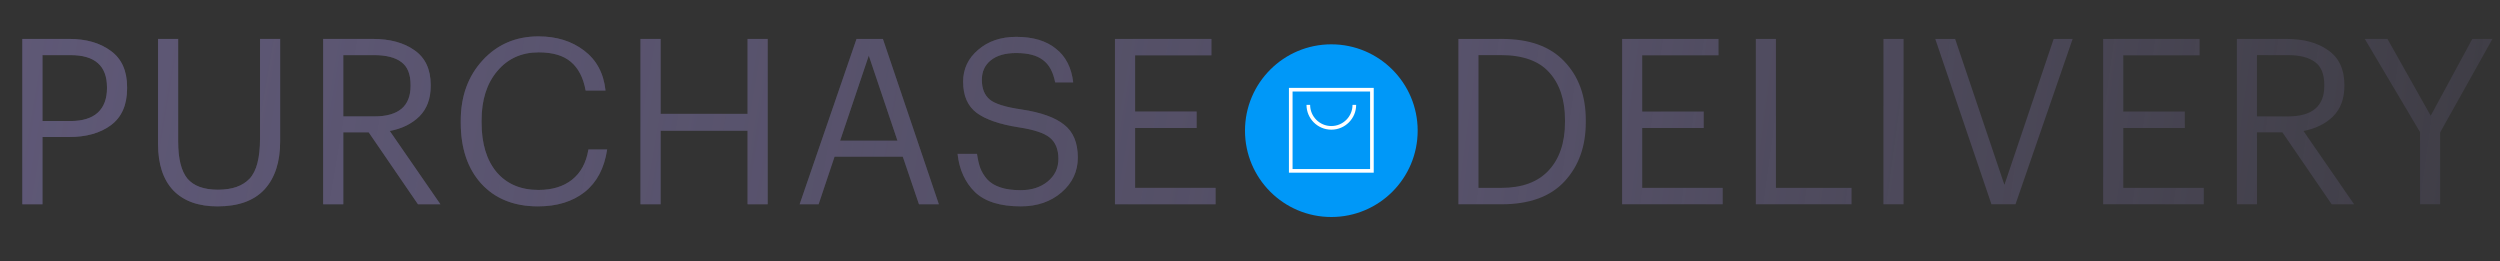 <?xml version="1.0" encoding="UTF-8"?> <svg xmlns="http://www.w3.org/2000/svg" width="3243" height="339" viewBox="0 0 3243 339" fill="none"><rect x="0" y="0" width="3243" height="339" fill="#333333" stroke="none"/> <path d="M28.98 50.5H89.88C111.88 50.5 129.88 55.7 143.88 66.1C157.88 76.3 164.88 92 164.88 113.2V114.4C164.88 136 157.88 152 143.88 162.4C130.08 172.6 112.08 177.7 89.88 177.7H55.08V265H28.98V50.5ZM91.68 157C107.08 157 118.78 153.4 126.78 146.2C134.78 138.8 138.78 128.2 138.78 114.4V113.2C138.78 85.4 123.08 71.5 91.68 71.5H55.08V157H91.68ZM282.112 267.7C257.312 267.7 238.212 260.8 224.812 247C211.612 233 205.012 212.9 205.012 186.7V50.5H231.112V183.7C231.112 205.9 235.112 221.9 243.112 231.7C251.312 241.3 264.512 246.1 282.712 246.1C301.112 246.1 314.812 241.3 323.812 231.7C332.812 222.1 337.312 204.8 337.312 179.8V50.5H363.412V183.4C363.412 210.2 356.612 231 343.012 245.8C329.412 260.4 309.112 267.7 282.112 267.7ZM419.214 50.5H483.714C505.914 50.5 523.914 55.4 537.714 65.2C551.714 75 558.714 90 558.714 110.2V111.4C558.714 128 553.814 141.2 544.014 151C534.214 160.6 521.414 166.9 505.614 169.9L571.314 265H542.214L478.314 171.7H445.314V265H419.214V50.5ZM485.514 151C516.914 151 532.614 137.8 532.614 111.4V110.2C532.614 96.2 528.614 86.3 520.614 80.5C512.614 74.5 500.914 71.5 485.514 71.5H445.314V151H485.514ZM697.879 267.7C666.879 267.7 642.379 257.9 624.379 238.3C606.579 218.7 597.679 192.3 597.679 159.1V156.7C597.679 124.9 607.179 98.7 626.179 78.1C645.179 57.5 669.279 47.2 698.479 47.2C721.879 47.2 741.579 53.3 757.579 65.5C773.779 77.7 783.079 95 785.479 117.4H759.679C756.679 100.8 750.279 88.4 740.479 80.2C730.879 72 716.979 67.9 698.779 67.9C676.579 67.9 658.679 76 645.079 92.2C631.479 108.2 624.679 129.6 624.679 156.4V158.8C624.679 186.2 631.179 207.7 644.179 223.3C657.379 238.7 675.479 246.4 698.479 246.4C716.279 246.4 730.779 242 741.979 233.2C753.379 224.2 760.479 211.1 763.279 193.9H787.579C783.979 218.1 774.279 236.5 758.479 249.1C742.679 261.5 722.479 267.7 697.879 267.7ZM830.835 50.5H856.935V147.7H969.735V50.5H995.835V265H969.735V169.6H856.935V265H830.835V50.5ZM1111.09 50.5H1145.29L1217.89 265H1192.09L1171.09 203.2H1082.59L1061.89 265H1037.29L1111.09 50.5ZM1089.79 182.5H1164.19L1126.99 72.1L1089.79 182.5ZM1324.06 267.7C1297.46 267.7 1277.66 261.5 1264.66 249.1C1251.86 236.5 1244.36 220 1242.16 199.6H1267.36C1268.36 206.6 1269.76 212.7 1271.56 217.9C1273.56 223.1 1276.56 228 1280.56 232.6C1284.76 237.2 1290.46 240.7 1297.66 243.1C1304.86 245.5 1313.66 246.7 1324.06 246.7C1338.06 246.7 1349.66 243 1358.86 235.6C1368.26 228 1372.96 218.2 1372.96 206.2C1372.96 193.8 1369.26 184.6 1361.86 178.6C1354.66 172.6 1341.06 168.1 1321.06 165.1C1296.86 161.3 1278.86 155.1 1267.06 146.5C1255.26 137.7 1249.36 124.2 1249.36 106C1249.36 89.4 1255.86 75.6 1268.86 64.6C1281.86 53.4 1298.36 47.8 1318.36 47.8C1339.96 47.8 1357.06 52.9 1369.66 63.1C1382.46 73.1 1389.96 87.7 1392.16 106.9H1368.76C1366.16 93.3 1360.86 83.6 1352.86 77.8C1345.06 71.8 1333.56 68.8 1318.36 68.8C1303.96 68.8 1292.86 72 1285.06 78.4C1277.46 84.6 1273.66 93 1273.66 103.6C1273.66 114.8 1277.06 123.3 1283.86 129.1C1290.66 134.7 1304.46 139 1325.26 142C1350.46 145.8 1368.86 152.4 1380.46 161.8C1392.26 171 1398.16 185.2 1398.16 204.4C1398.16 222.4 1391.06 237.5 1376.86 249.7C1362.86 261.7 1345.26 267.7 1324.06 267.7ZM1446.36 50.5H1571.46V71.8H1472.46V144.7H1552.26V166H1472.46V243.7H1576.86V265H1446.36V50.5Z" fill="#635C7D" fill-opacity="0.5"></path> <path d="M28.98 50.5H89.88C111.88 50.5 129.88 55.7 143.88 66.1C157.88 76.3 164.88 92 164.88 113.2V114.4C164.88 136 157.88 152 143.88 162.4C130.08 172.6 112.08 177.7 89.88 177.7H55.08V265H28.98V50.5ZM91.68 157C107.08 157 118.78 153.4 126.78 146.2C134.78 138.8 138.78 128.2 138.78 114.4V113.2C138.78 85.4 123.08 71.5 91.68 71.5H55.08V157H91.68ZM282.112 267.7C257.312 267.7 238.212 260.8 224.812 247C211.612 233 205.012 212.9 205.012 186.7V50.5H231.112V183.7C231.112 205.9 235.112 221.9 243.112 231.7C251.312 241.3 264.512 246.1 282.712 246.1C301.112 246.1 314.812 241.3 323.812 231.7C332.812 222.1 337.312 204.8 337.312 179.8V50.5H363.412V183.4C363.412 210.2 356.612 231 343.012 245.8C329.412 260.4 309.112 267.7 282.112 267.7ZM419.214 50.5H483.714C505.914 50.5 523.914 55.4 537.714 65.2C551.714 75 558.714 90 558.714 110.2V111.4C558.714 128 553.814 141.2 544.014 151C534.214 160.6 521.414 166.9 505.614 169.9L571.314 265H542.214L478.314 171.7H445.314V265H419.214V50.5ZM485.514 151C516.914 151 532.614 137.8 532.614 111.4V110.2C532.614 96.2 528.614 86.3 520.614 80.5C512.614 74.5 500.914 71.5 485.514 71.5H445.314V151H485.514ZM697.879 267.7C666.879 267.7 642.379 257.9 624.379 238.3C606.579 218.7 597.679 192.3 597.679 159.1V156.7C597.679 124.9 607.179 98.7 626.179 78.1C645.179 57.5 669.279 47.2 698.479 47.2C721.879 47.2 741.579 53.3 757.579 65.5C773.779 77.7 783.079 95 785.479 117.4H759.679C756.679 100.8 750.279 88.4 740.479 80.2C730.879 72 716.979 67.9 698.779 67.9C676.579 67.9 658.679 76 645.079 92.2C631.479 108.2 624.679 129.6 624.679 156.4V158.8C624.679 186.2 631.179 207.7 644.179 223.3C657.379 238.7 675.479 246.4 698.479 246.4C716.279 246.4 730.779 242 741.979 233.2C753.379 224.2 760.479 211.1 763.279 193.9H787.579C783.979 218.1 774.279 236.5 758.479 249.1C742.679 261.5 722.479 267.7 697.879 267.7ZM830.835 50.5H856.935V147.7H969.735V50.5H995.835V265H969.735V169.6H856.935V265H830.835V50.5ZM1111.09 50.5H1145.29L1217.89 265H1192.09L1171.09 203.2H1082.59L1061.89 265H1037.29L1111.09 50.5ZM1089.79 182.5H1164.19L1126.99 72.1L1089.79 182.5ZM1324.06 267.7C1297.46 267.7 1277.66 261.5 1264.66 249.1C1251.86 236.5 1244.36 220 1242.16 199.6H1267.36C1268.36 206.6 1269.76 212.7 1271.56 217.9C1273.56 223.1 1276.56 228 1280.56 232.6C1284.76 237.2 1290.46 240.7 1297.66 243.1C1304.86 245.5 1313.66 246.7 1324.06 246.7C1338.06 246.7 1349.66 243 1358.86 235.6C1368.26 228 1372.96 218.2 1372.96 206.2C1372.96 193.8 1369.26 184.6 1361.86 178.6C1354.66 172.6 1341.06 168.1 1321.06 165.1C1296.86 161.3 1278.86 155.1 1267.06 146.5C1255.26 137.7 1249.36 124.2 1249.36 106C1249.36 89.4 1255.86 75.6 1268.86 64.6C1281.86 53.4 1298.36 47.8 1318.36 47.8C1339.96 47.8 1357.06 52.9 1369.66 63.1C1382.46 73.1 1389.96 87.7 1392.16 106.9H1368.76C1366.16 93.3 1360.86 83.6 1352.86 77.8C1345.06 71.8 1333.56 68.8 1318.36 68.8C1303.96 68.8 1292.86 72 1285.06 78.4C1277.46 84.6 1273.66 93 1273.66 103.6C1273.66 114.8 1277.06 123.3 1283.86 129.1C1290.66 134.7 1304.46 139 1325.26 142C1350.46 145.8 1368.86 152.4 1380.46 161.8C1392.26 171 1398.16 185.2 1398.16 204.4C1398.16 222.4 1391.06 237.5 1376.86 249.7C1362.86 261.7 1345.26 267.7 1324.06 267.7ZM1446.36 50.5H1571.46V71.8H1472.46V144.7H1552.26V166H1472.46V243.7H1576.86V265H1446.36V50.5Z" fill="url(#paint0_linear_1844_513)"></path> <circle cx="1727" cy="169.5" r="112" fill="#0098F8"></circle> <path fill-rule="evenodd" clip-rule="evenodd" d="M1777.29 118.714H1676.71V219.286H1777.29V118.714ZM1672 114V224H1782V114H1672Z" fill="white"></path> <path fill-rule="evenodd" clip-rule="evenodd" d="M1699.5 136C1699.5 151.188 1711.81 163.5 1727 163.5C1742.19 163.5 1754.5 151.188 1754.5 136H1759.21C1759.21 153.791 1744.79 168.214 1727 168.214C1709.21 168.214 1694.79 153.791 1694.79 136H1699.5Z" fill="white"></path> <path d="M1947.3 243.7C1974.3 243.7 1994.8 236.2 2008.8 221.2C2023 206 2030.1 185 2030.1 158.2V155.8C2030.1 129.6 2023.3 109 2009.7 94C1996.3 79 1975.4 71.5 1947 71.5H1917.9V243.7H1947.3ZM1891.8 50.5H1948.5C1983.9 50.5 2010.8 60.2 2029.2 79.6C2047.8 99 2057.1 124.4 2057.1 155.8V158.5C2057.1 189.9 2047.9 215.5 2029.5 235.3C2011.1 255.1 1983.9 265 1947.9 265H1891.8V50.5ZM2104.2 50.5H2229.3V71.8H2130.3V144.7H2210.1V166H2130.3V243.7H2234.7V265H2104.2V50.5ZM2277.64 50.5H2303.74V243.7H2401.84V265H2277.64V50.5ZM2443.2 50.5H2469.3V265H2443.2V50.5ZM2510.42 50.5H2536.22L2600.12 239.8L2664.02 50.5H2688.62L2614.52 265H2583.32L2510.42 50.5ZM2728.23 50.5H2853.33V71.8H2754.33V144.7H2834.13V166H2754.33V243.7H2858.73V265H2728.23V50.5ZM2901.66 50.5H2966.16C2988.36 50.5 3006.36 55.4 3020.16 65.2C3034.16 75 3041.16 90 3041.16 110.2V111.4C3041.16 128 3036.26 141.2 3026.46 151C3016.66 160.6 3003.86 166.9 2988.06 169.9L3053.76 265H3024.66L2960.76 171.7H2927.76V265H2901.66V50.5ZM2967.96 151C2999.36 151 3015.06 137.8 3015.06 111.4V110.2C3015.06 96.2 3011.06 86.3 3003.06 80.5C2995.06 74.5 2983.36 71.5 2967.96 71.5H2927.76V151H2967.96ZM3139.3 171.4L3067.6 50.5H3097L3153.1 150.1L3207.1 50.5H3233.2L3165.4 171.7V265H3139.3V171.4Z" fill="url(#paint1_linear_1844_513)"></path> <defs> <linearGradient id="paint0_linear_1844_513" x1="-720.562" y1="-36" x2="3112.16" y2="620.312" gradientUnits="userSpaceOnUse"> <stop stop-color="#635C7D"></stop> <stop offset="0.728" stop-color="#635C7D" stop-opacity="0.272"></stop> <stop offset="1" stop-color="#635C7D" stop-opacity="0"></stop> </linearGradient> <linearGradient id="paint1_linear_1844_513" x1="1238" y1="-36" x2="3901.24" y2="330.009" gradientUnits="userSpaceOnUse"> <stop stop-color="#635C7D"></stop> <stop offset="1" stop-color="#635C7D" stop-opacity="0"></stop> </linearGradient> </defs> </svg> 